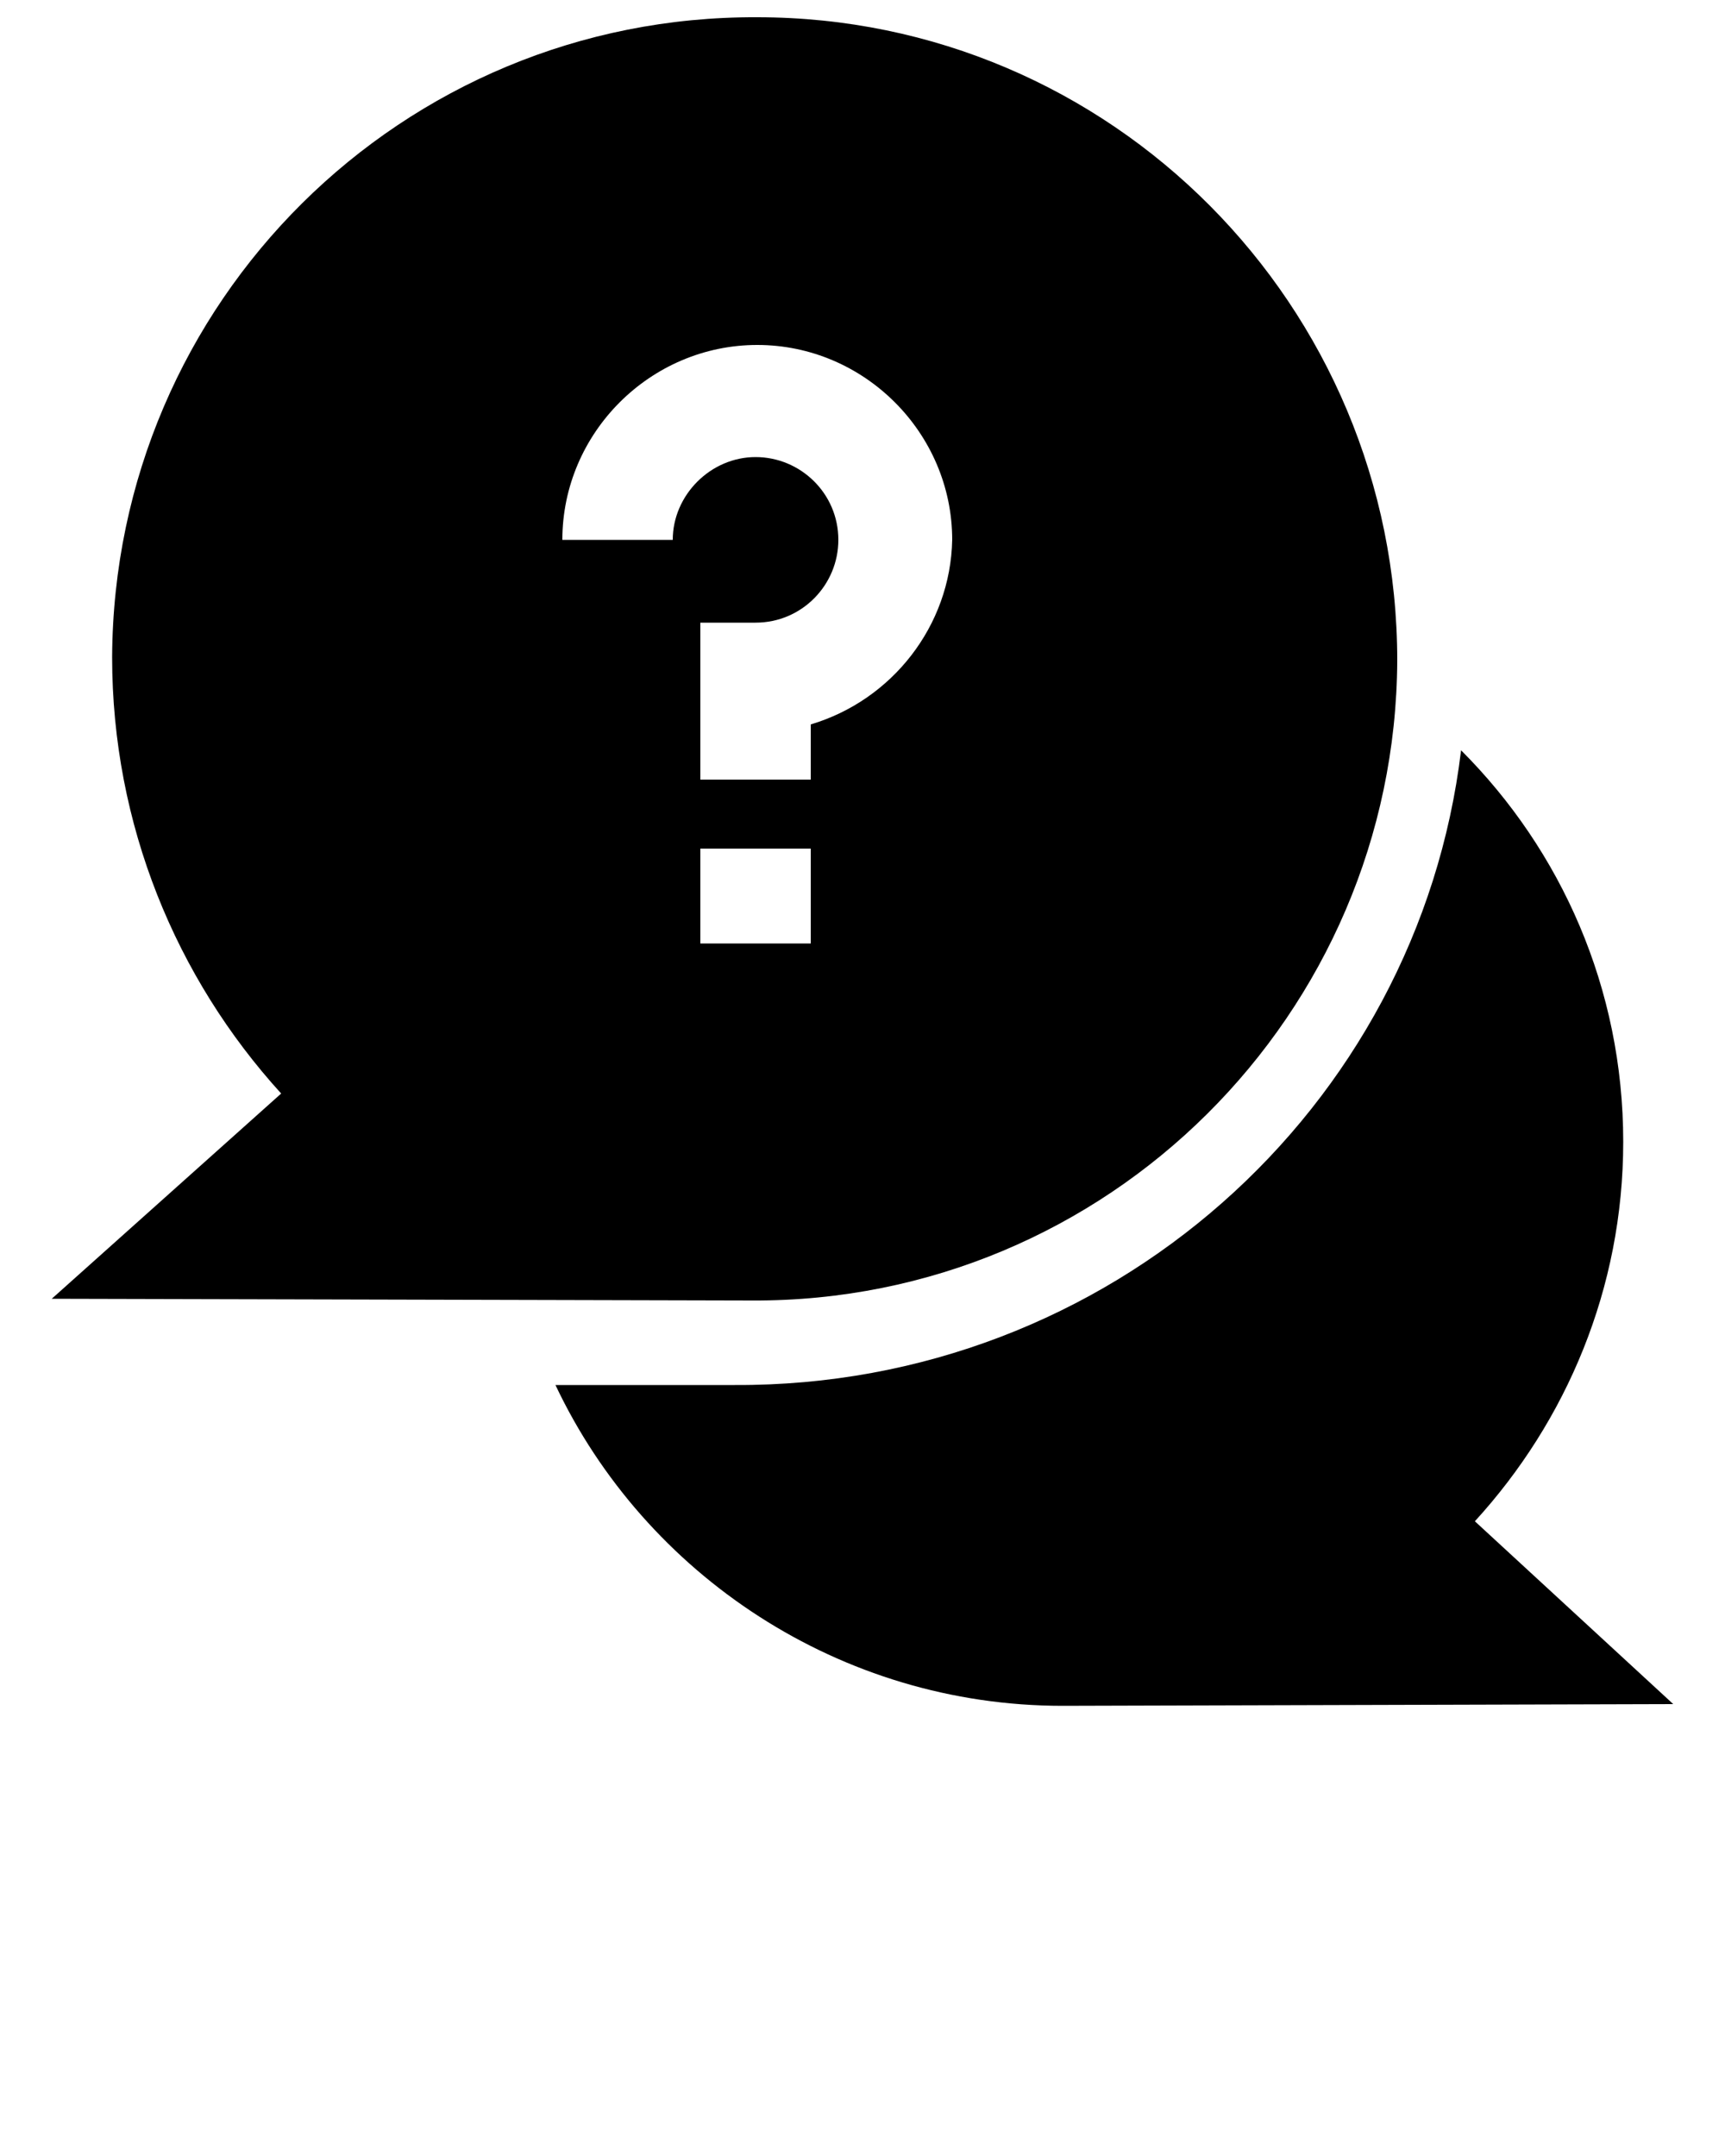 <svg xmlns="http://www.w3.org/2000/svg" xmlns:xlink="http://www.w3.org/1999/xlink" version="1.1" x="0px" y="0px" viewBox="0 0 100 125" style="enable-background:new 0 0 100 100;" xml:space="preserve"><path d="M85.5,88.2c5.3-5.8,8.6-13.5,8.6-22c0-8.9-3.6-16.9-9.4-22.7c-2.5,20.8-20.4,36.9-42.1,36.8l-10.4,0  c5.2,11,16.5,18.6,29.4,18.6l35.4-0.1L85.5,88.2z"/><path d="M43.9,1C23.3,0.9,6.6,17.5,6.5,38.1c0,9.7,3.7,18.6,9.8,25.3L3,75.3l40.6,0.1C64.2,75.5,80.9,58.8,81,38.3  C81,17.7,64.4,1,43.9,1z M47,54.7h-6.4v-5.5H47V54.7z M47,42v3.2h-6.4v-9.1h3.2c2.7,0,4.8-2.2,4.8-4.8c0-2.7-2.2-4.8-4.8-4.8  s-4.8,2.2-4.8,4.8h-6.4c0-6.2,5.1-11.3,11.3-11.3c6.2,0,11.3,5.1,11.3,11.3C55.1,36.3,51.7,40.6,47,42z"/></svg>